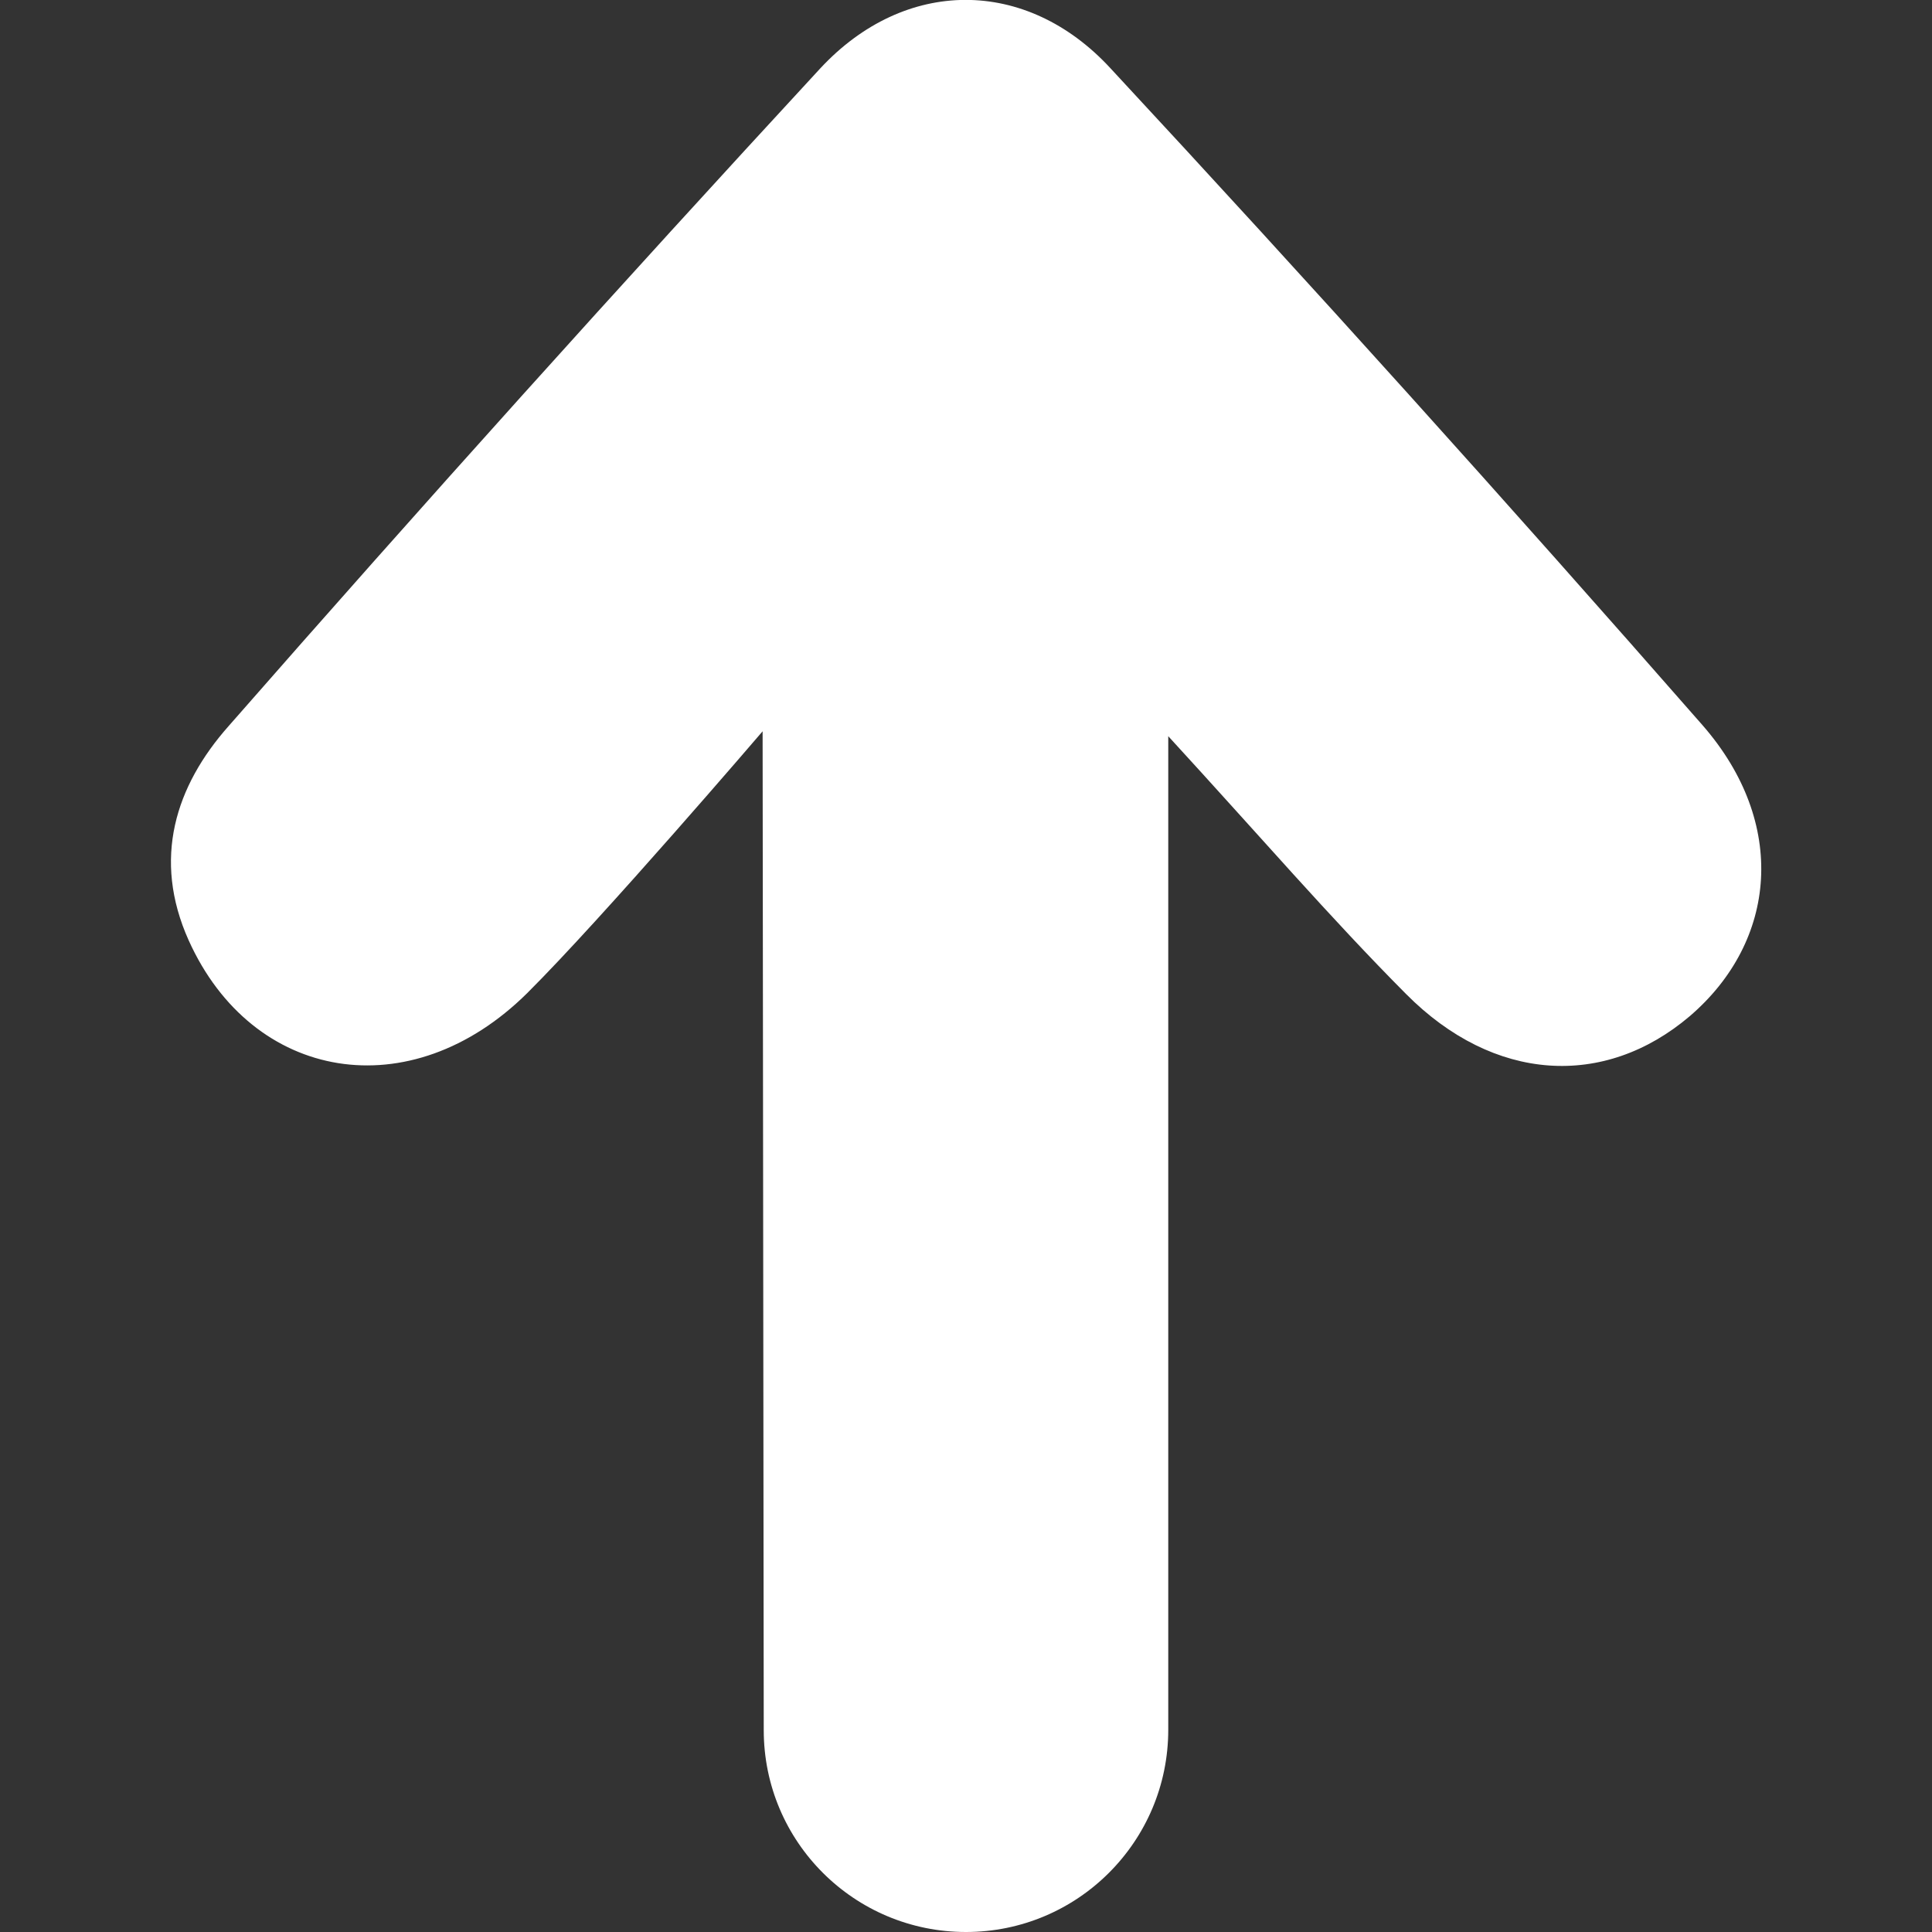 <svg id="Layer_1" enable-background="new 0 0 512 512" viewBox="0 0 512 512" xmlns="http://www.w3.org/2000/svg" width="300" height="300" version="1.1" xmlns:xlink="http://www.w3.org/1999/xlink" xmlns:svgjs="http://svgjs.dev/svgjs"><rect x="0" y="0" width="512" height="512" fill="#333333" stroke="none"/><g width="100%" height="100%" transform="matrix(1,0,0,1,0,0)"><g id="Layer_2_00000005266032679210785380000002845365492745572798_"><g id="arrow"><path d="m451.2 192.2c-51.5-58.8-103.8-116.9-157-174.2-22.3-24.1-54.4-24-76.8.1-53 57.4-105.3 115.5-156.8 174.3-14.1 15.9-20.3 35.2-10.6 56.8 16.9 37.5 58.8 44.6 89.7 14 20-19.9 62.4-69.4 62.4-69.4s.2 171.7.3 264.7c0 29.6 24 53.5 53.6 53.5s53.6-24 53.6-53.6c0-84.5 0-237.2 0-263.3 24.5 26.7 43 48.2 63 68.3 23.3 23.5 52.6 25.1 75.2 5.9 23.2-19.9 26-51.2 3.4-77.1z" fill="#ffffff" fill-opacity="1" data-original-color="#000000ff" stroke="none" stroke-opacity="1"/></g></g></g></svg>